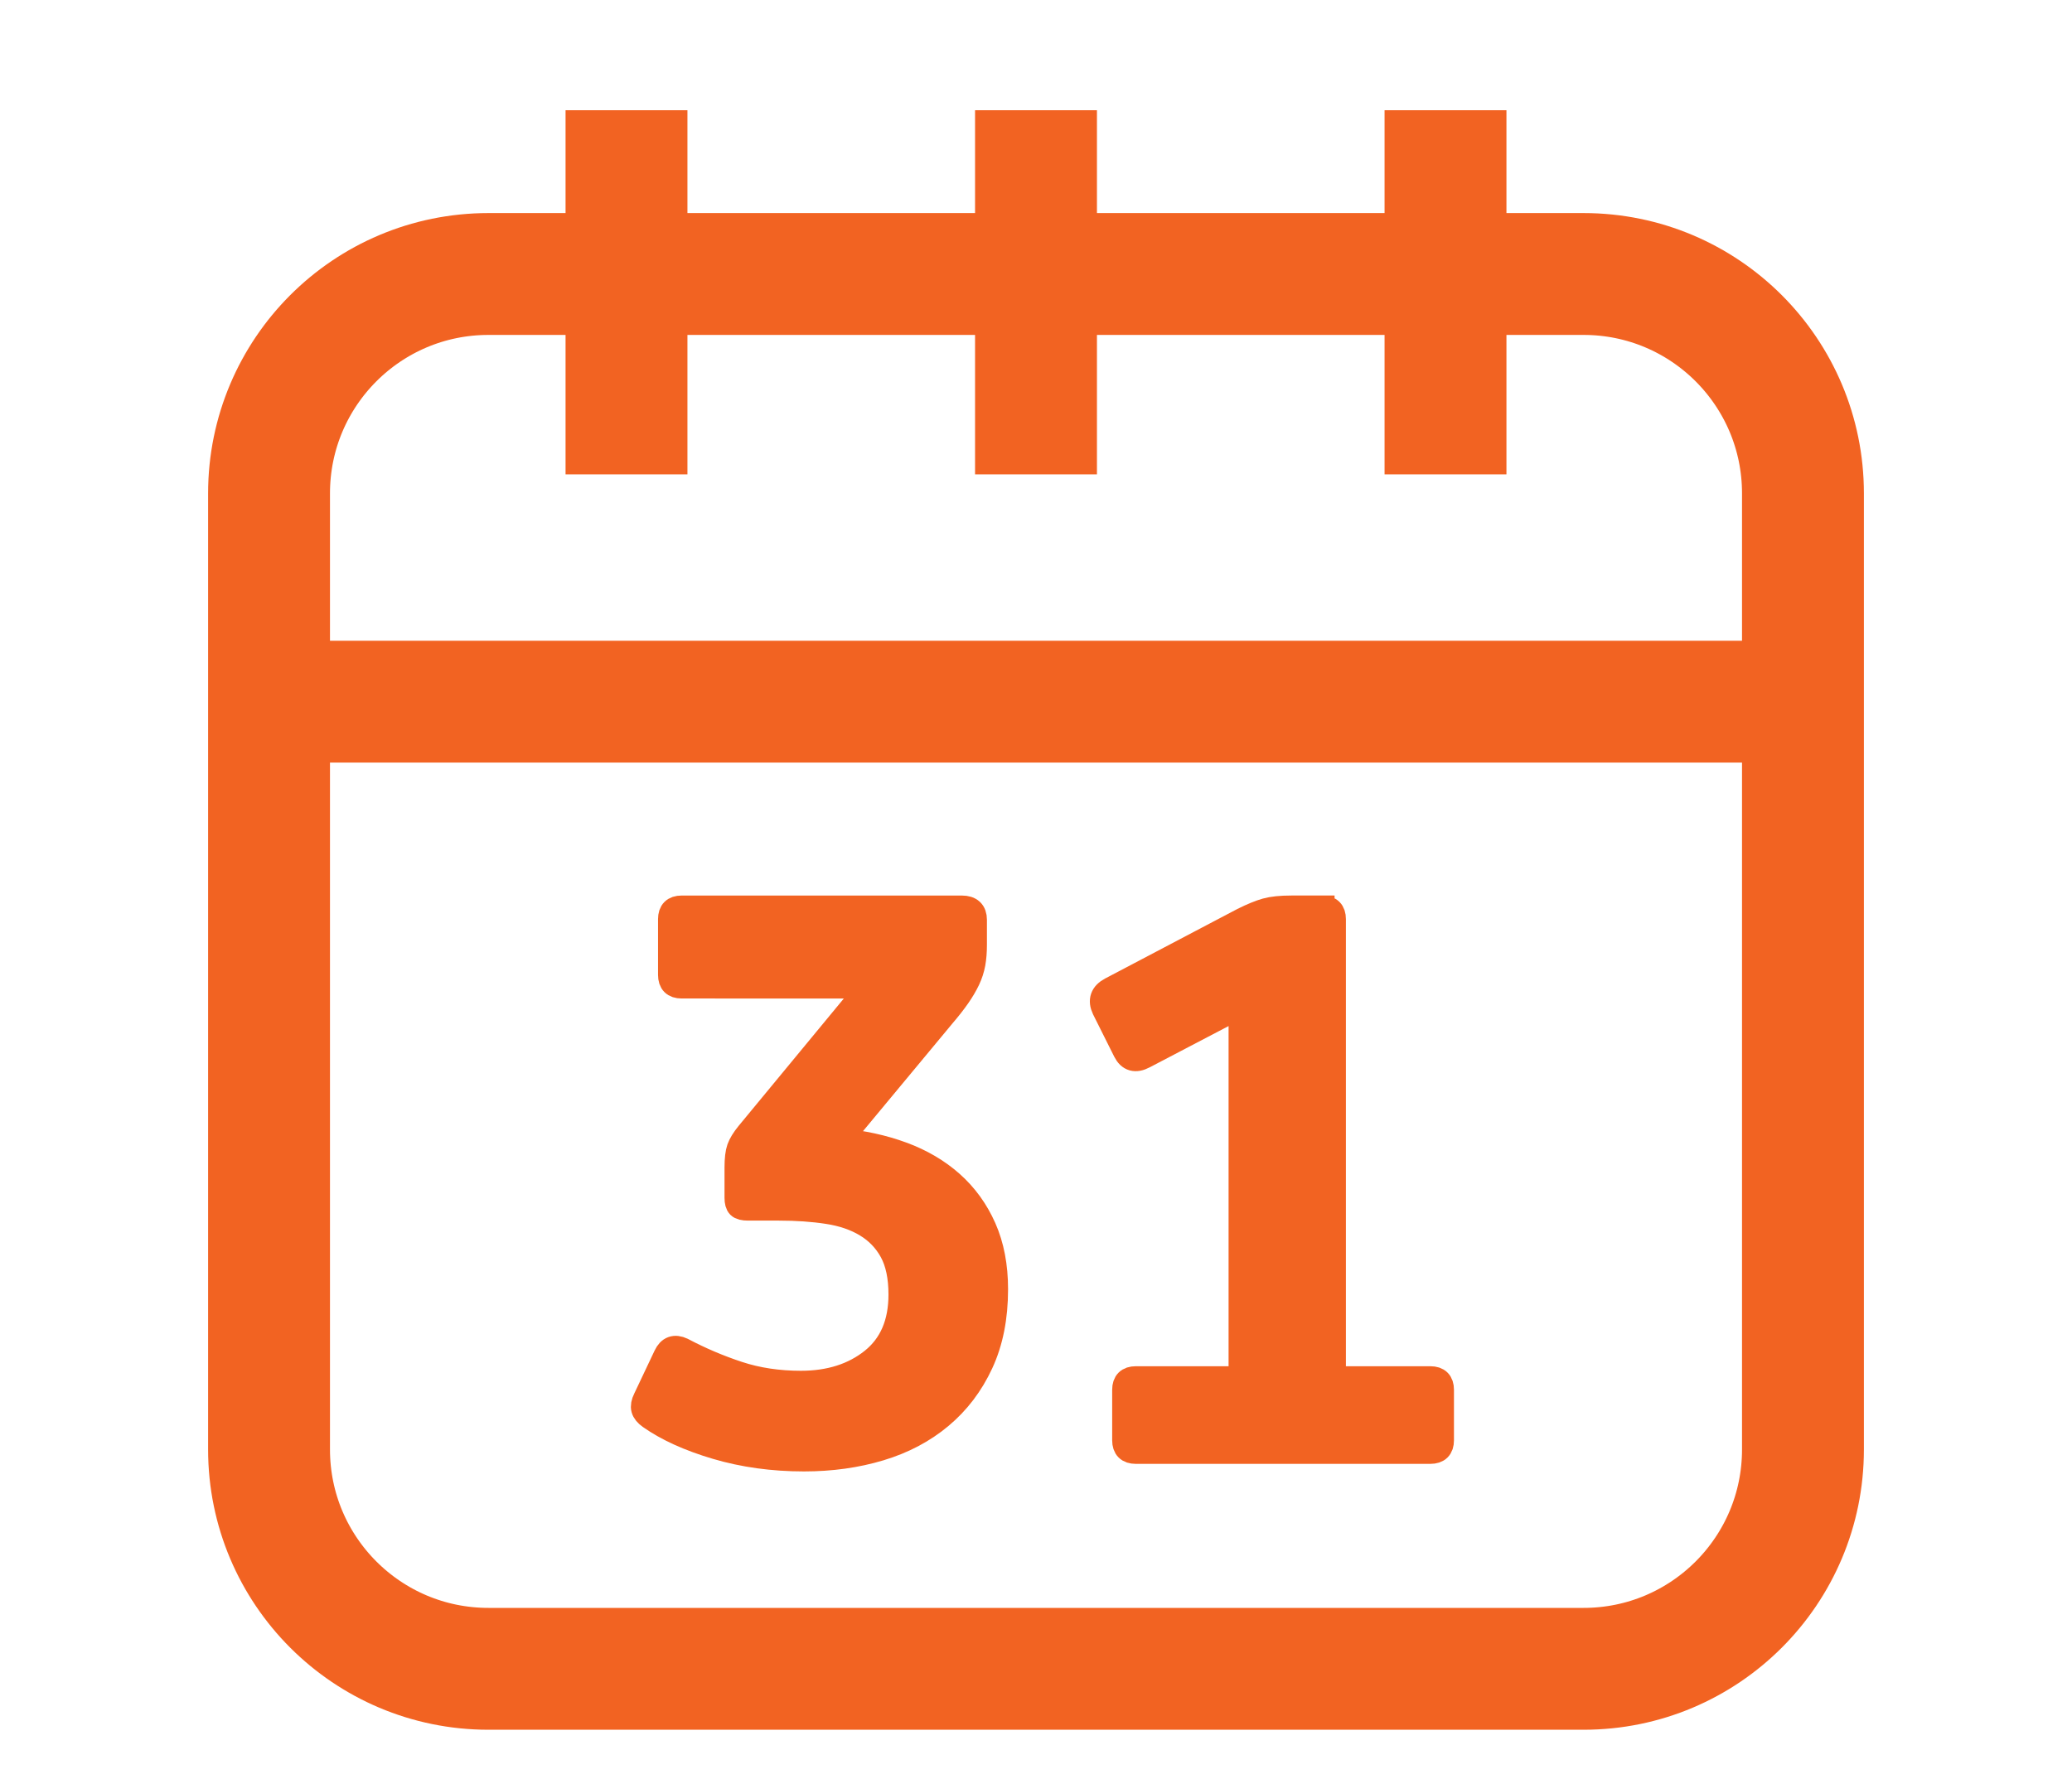 <?xml version="1.0" encoding="utf-8"?>
<!-- Generator: Adobe Illustrator 16.0.0, SVG Export Plug-In . SVG Version: 6.00 Build 0)  -->
<!DOCTYPE svg PUBLIC "-//W3C//DTD SVG 1.1//EN" "http://www.w3.org/Graphics/SVG/1.1/DTD/svg11.dtd">
<svg version="1.1" id="Layer_1" xmlns="http://www.w3.org/2000/svg" xmlns:xlink="http://www.w3.org/1999/xlink" x="0px" y="0px"
	 width="85px" height="73px" viewBox="0 0 85 73" enable-background="new 0 0 85 73" xml:space="preserve">
<g>
	<path fill="none" stroke="#F26322" stroke-width="5" stroke-miterlimit="10" d="M73.963,59.477c0,4.971-4.029,9-9,9H20.037
		c-4.971,0-9-4.029-9-9V20.243c0-4.971,4.029-9,9-9h44.926c4.971,0,9,4.029,9,9V59.477z"/>
	<line fill="none" stroke="#F26322" stroke-width="5" stroke-miterlimit="10" x1="11.037" y1="28.792" x2="73.963" y2="28.792"/>
	<g>
		<line fill="none" stroke="#F26322" stroke-width="5" stroke-miterlimit="10" x1="42.5" y1="4.523" x2="42.5" y2="19.464"/>
		<line fill="none" stroke="#F26322" stroke-width="5" stroke-miterlimit="10" x1="59.299" y1="4.523" x2="59.299" y2="19.464"/>
		<line fill="none" stroke="#F26322" stroke-width="5" stroke-miterlimit="10" x1="25.701" y1="4.523" x2="25.701" y2="19.464"/>
	</g>
	<g>
		<path fill="#F26322" stroke="#F26322" stroke-miterlimit="10" d="M39.461,37.247c0.351,0,0.526,0.165,0.526,0.495v1.023
			c0,0.29-0.021,0.549-0.062,0.775c-0.042,0.228-0.114,0.449-0.217,0.666c-0.104,0.217-0.238,0.445-0.403,0.682
			c-0.166,0.238-0.372,0.502-0.62,0.791l-4.247,5.115c0.931,0.083,1.787,0.27,2.573,0.559c0.785,0.289,1.462,0.687,2.03,1.193
			c0.568,0.506,1.013,1.121,1.333,1.844c0.32,0.725,0.48,1.561,0.48,2.512c0,1.157-0.201,2.17-0.604,3.037
			c-0.402,0.869-0.956,1.598-1.658,2.186c-0.703,0.59-1.534,1.029-2.496,1.318c-0.961,0.289-1.999,0.434-3.115,0.434
			c-1.281,0-2.479-0.166-3.596-0.496s-2.025-0.744-2.729-1.24c-0.145-0.104-0.232-0.211-0.263-0.325
			c-0.031-0.113-0.006-0.253,0.077-0.419l0.837-1.767c0.145-0.31,0.372-0.392,0.682-0.248c0.744,0.394,1.509,0.718,2.294,0.977
			c0.786,0.259,1.644,0.388,2.573,0.388c1.179,0,2.154-0.311,2.93-0.93c0.775-0.621,1.162-1.52,1.162-2.697
			c0-0.724-0.124-1.313-0.371-1.768c-0.248-0.454-0.595-0.816-1.039-1.084c-0.444-0.27-0.972-0.45-1.581-0.543
			c-0.609-0.094-1.276-0.14-1.999-0.14h-1.271c-0.186,0-0.31-0.031-0.372-0.093c-0.062-0.063-0.093-0.176-0.093-0.342v-1.239
			c0-0.352,0.031-0.614,0.093-0.79c0.063-0.176,0.187-0.377,0.372-0.605l4.991-6.045H27.96c-0.311,0-0.465-0.154-0.465-0.465v-2.294
			c0-0.31,0.154-0.465,0.465-0.465H39.461z"/>
		<path fill="#F26322" stroke="#F26322" stroke-miterlimit="10" d="M54.248,37.247c0.31,0,0.465,0.155,0.465,0.465v18.849h3.968
			c0.31,0,0.465,0.154,0.465,0.465v2.076c0,0.311-0.155,0.465-0.465,0.465h-12.09c-0.31,0-0.466-0.154-0.466-0.465v-2.076
			c0-0.311,0.156-0.465,0.466-0.465h4.309V41.277l-3.968,2.076c-0.352,0.187-0.609,0.114-0.775-0.217L45.289,41.4
			c-0.166-0.351-0.073-0.619,0.279-0.806l5.424-2.853c0.373-0.186,0.688-0.314,0.945-0.387c0.259-0.072,0.605-0.108,1.039-0.108
			H54.248z"/>
	</g>
</g>
</svg>

